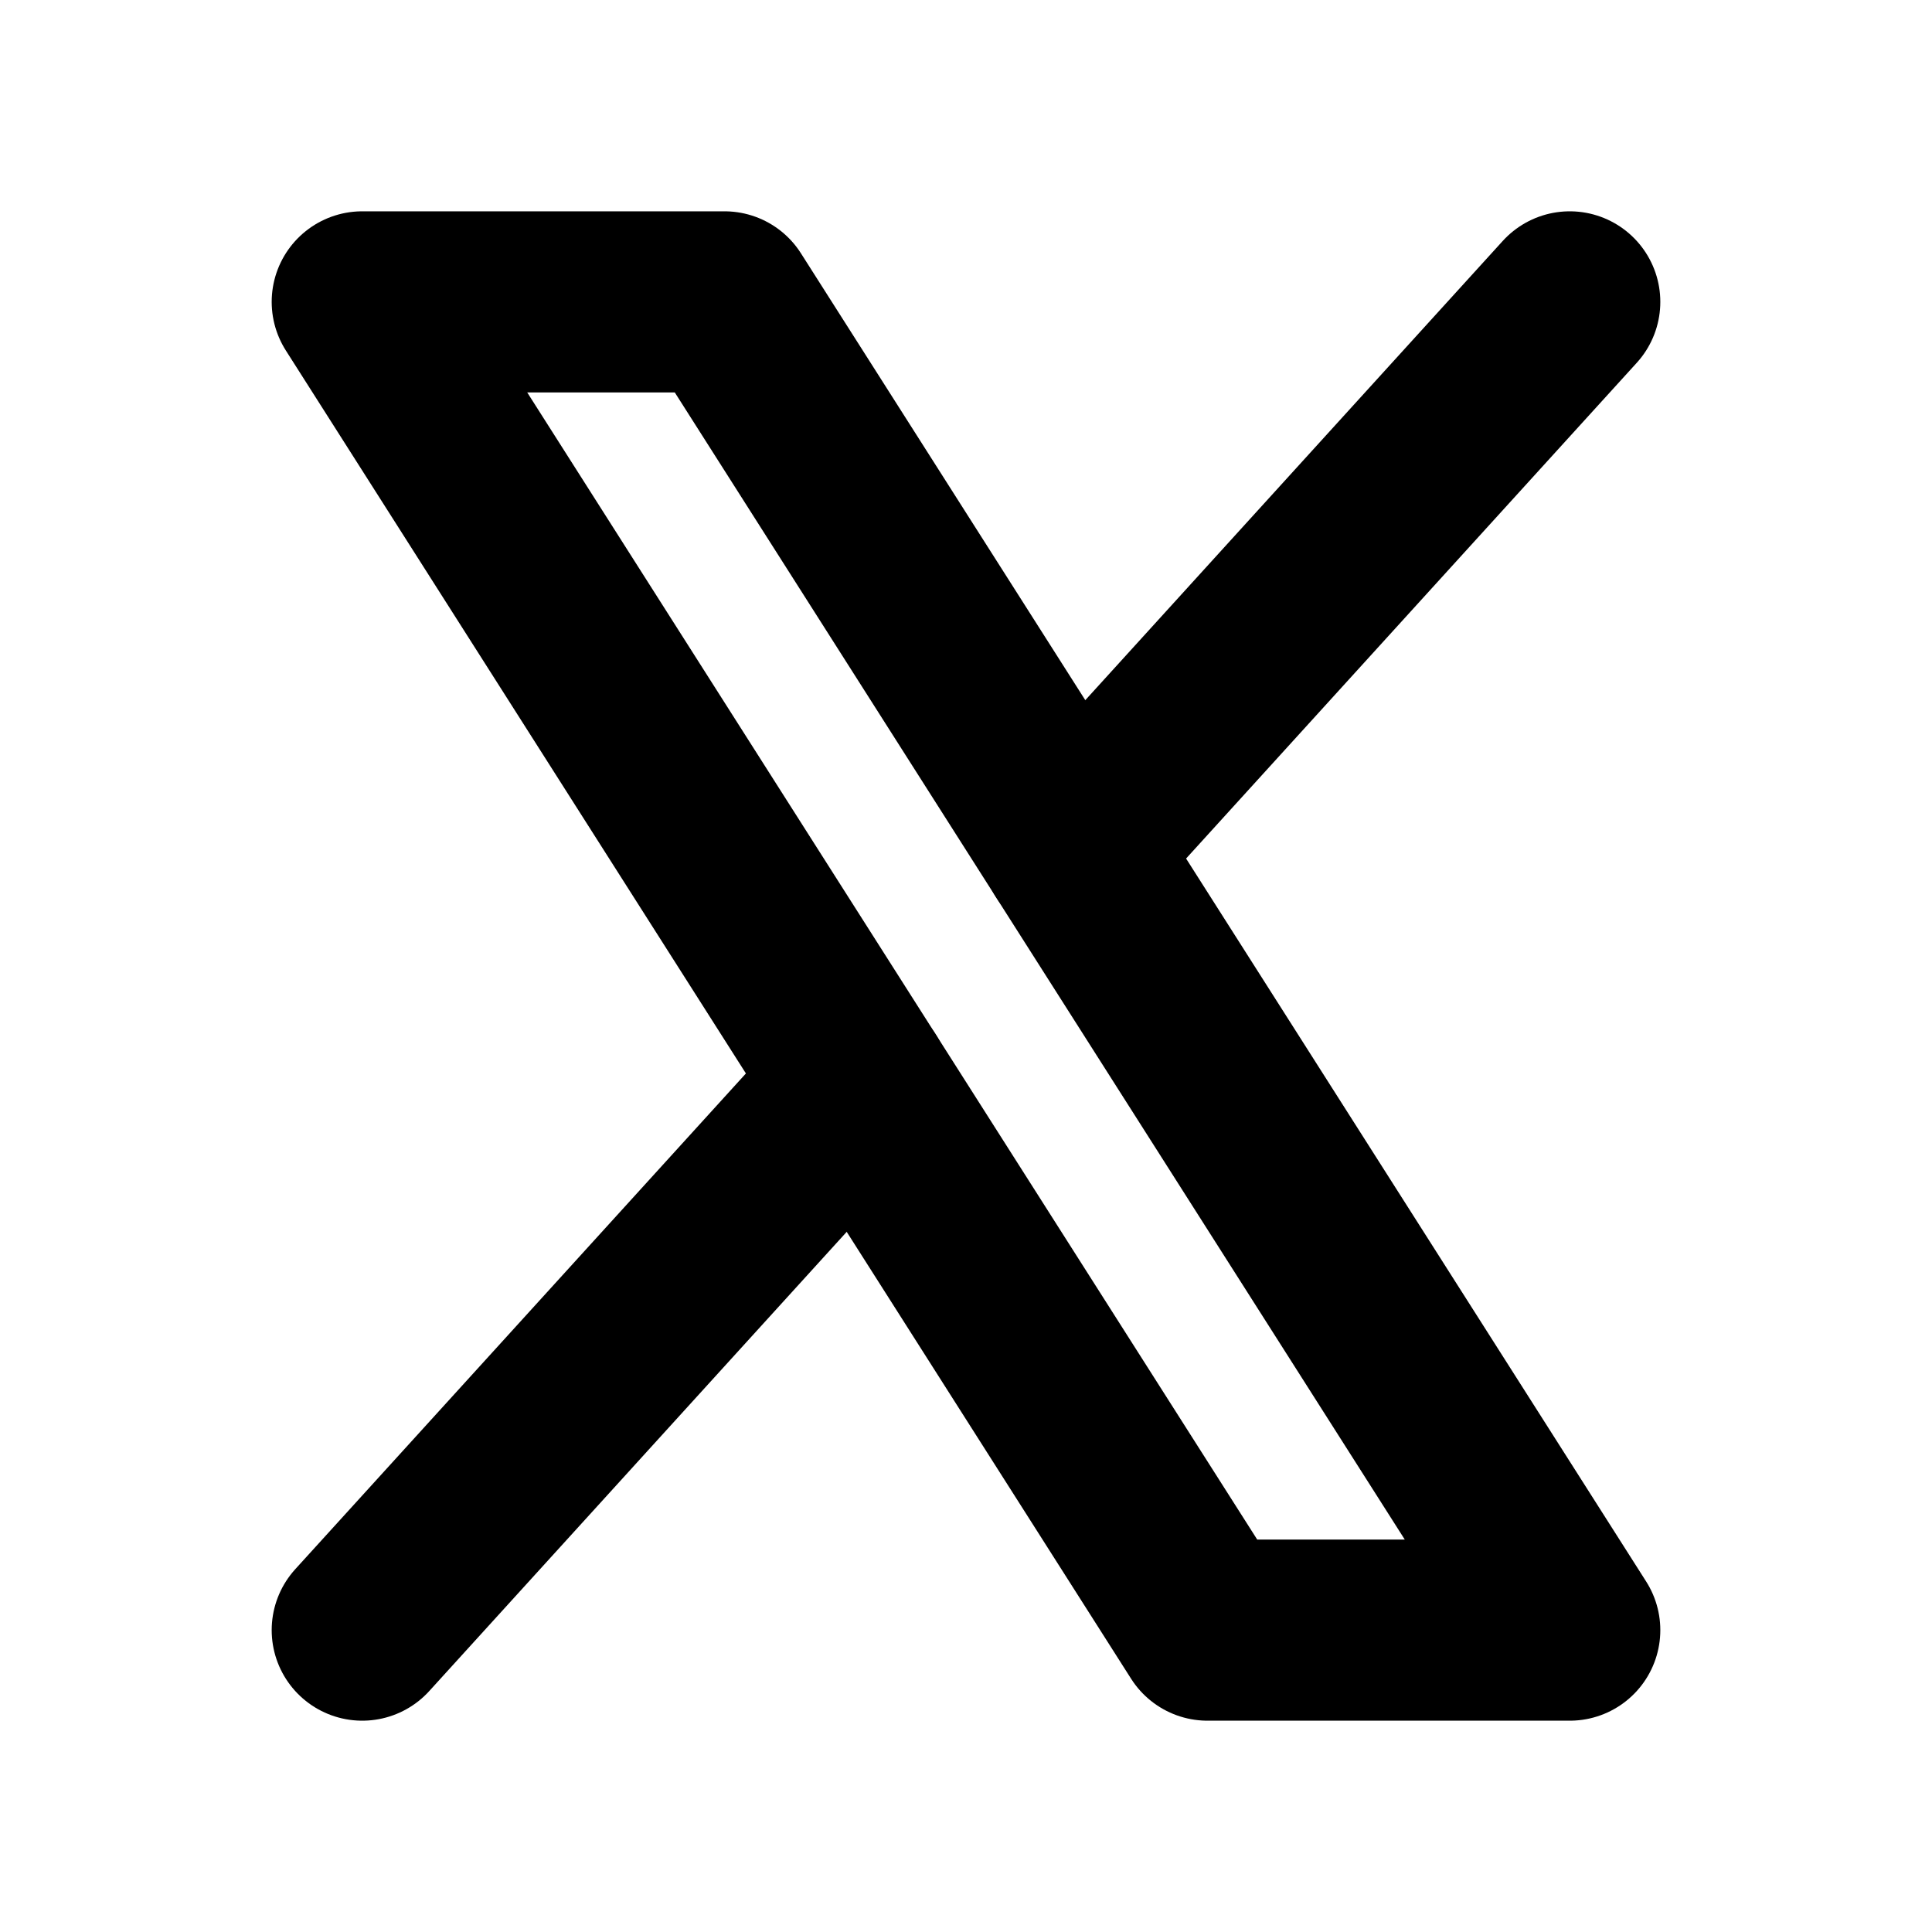 <svg xmlns="http://www.w3.org/2000/svg" viewBox="0 0 256 256"><rect width="256" height="256" fill="none"/><polygon points="48 40 96 40 208 216 160 216 48 40" fill="none" stroke="currentColor" stroke-linecap="round" stroke-linejoin="round" stroke-width="24"/><line x1="113.88" y1="143.53" x2="48" y2="216" fill="none" stroke="currentColor" stroke-linecap="round" stroke-linejoin="round" stroke-width="24"/><line x1="208" y1="40" x2="142.12" y2="112.47" fill="none" stroke="currentColor" stroke-linecap="round" stroke-linejoin="round" stroke-width="24"/></svg>